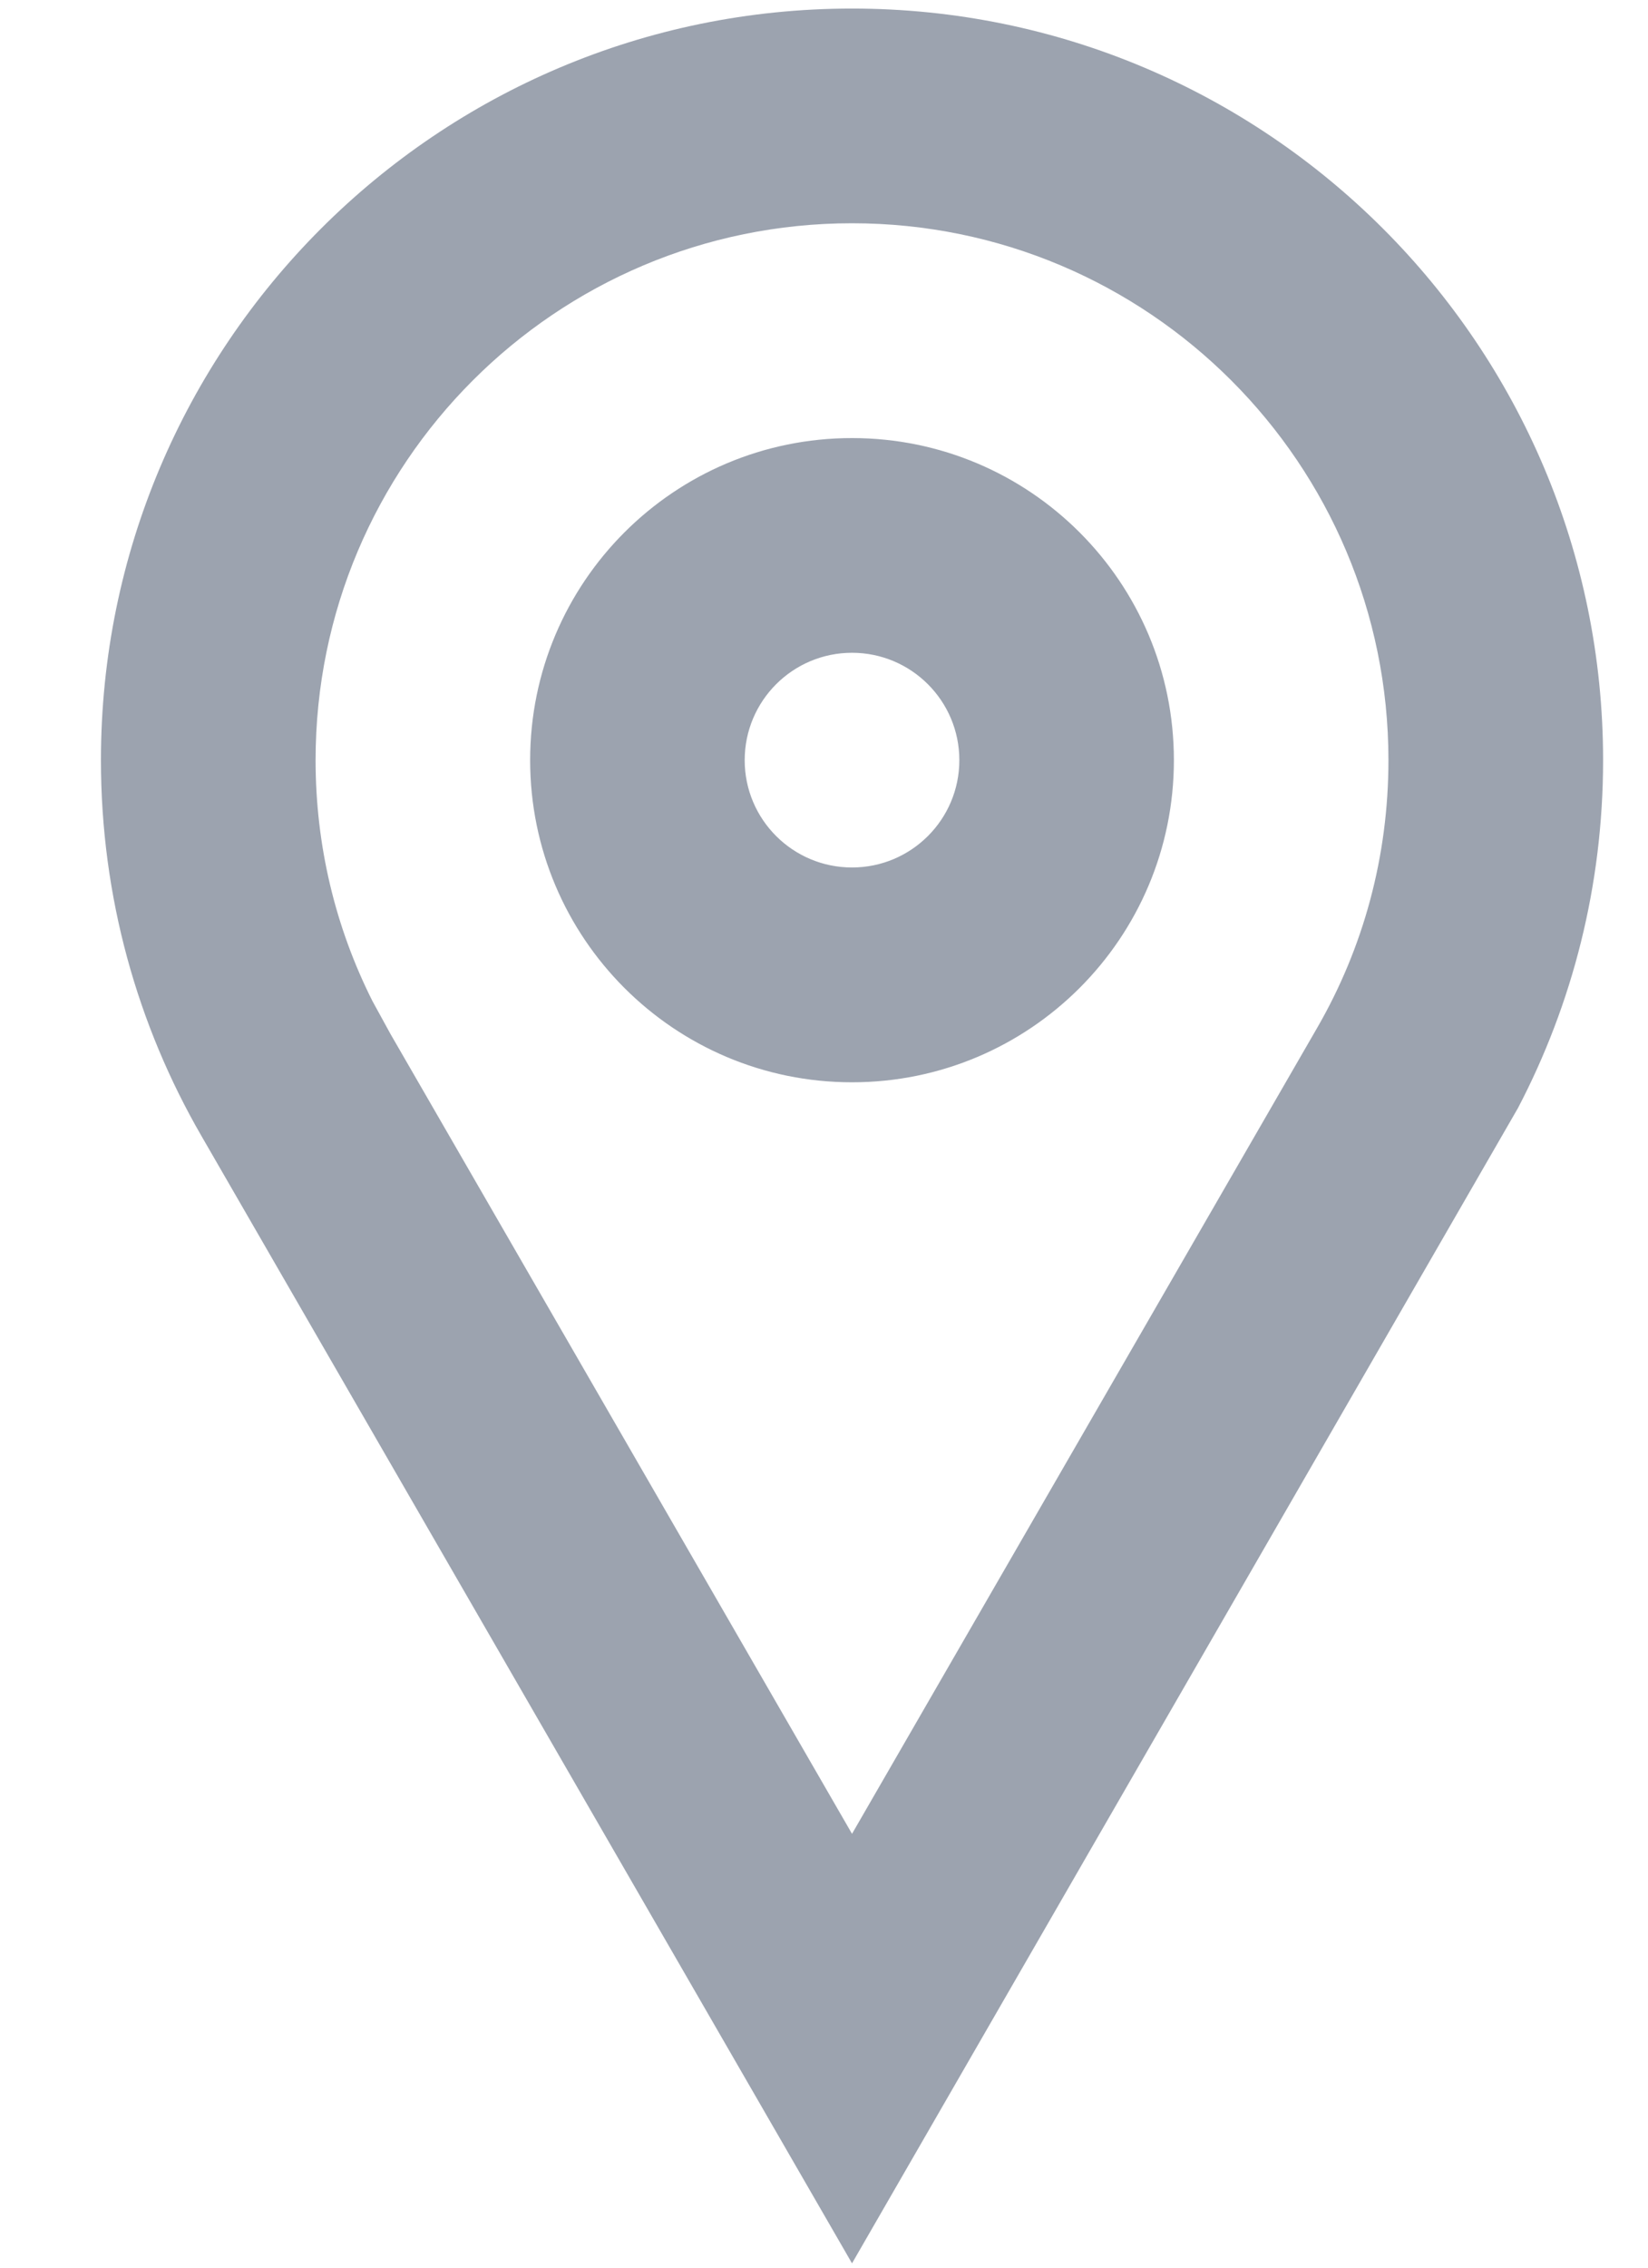 <svg width="16" height="22" viewBox="0 0 16 22" fill="none" xmlns="http://www.w3.org/2000/svg">
<path fill-rule="evenodd" clip-rule="evenodd" d="M8.272 0.083C12.299 0.083 15.564 3.348 15.564 7.375C15.564 8.592 15.266 9.74 14.738 10.749L8.272 21.958L1.956 11.021C1.335 9.948 0.98 8.703 0.98 7.375C0.98 3.348 4.245 0.083 8.272 0.083ZM8.272 2.166C5.396 2.166 3.064 4.498 3.064 7.375C3.064 8.202 3.255 8.995 3.616 9.712L3.791 10.031L8.272 17.791L12.785 9.977C13.239 9.193 13.48 8.305 13.48 7.375C13.48 4.498 11.149 2.166 8.272 2.166M8.272 4.25C9.998 4.25 11.397 5.649 11.397 7.375C11.397 9.101 9.998 10.5 8.272 10.5C6.546 10.5 5.147 9.101 5.147 7.375C5.147 5.649 6.546 4.25 8.272 4.25ZM8.272 6.333C7.697 6.333 7.23 6.799 7.23 7.375C7.23 7.95 7.697 8.416 8.272 8.416C8.847 8.416 9.314 7.95 9.314 7.375C9.314 6.799 8.847 6.333 8.272 6.333Z" fill="#9CA3AF"/>
</svg>
